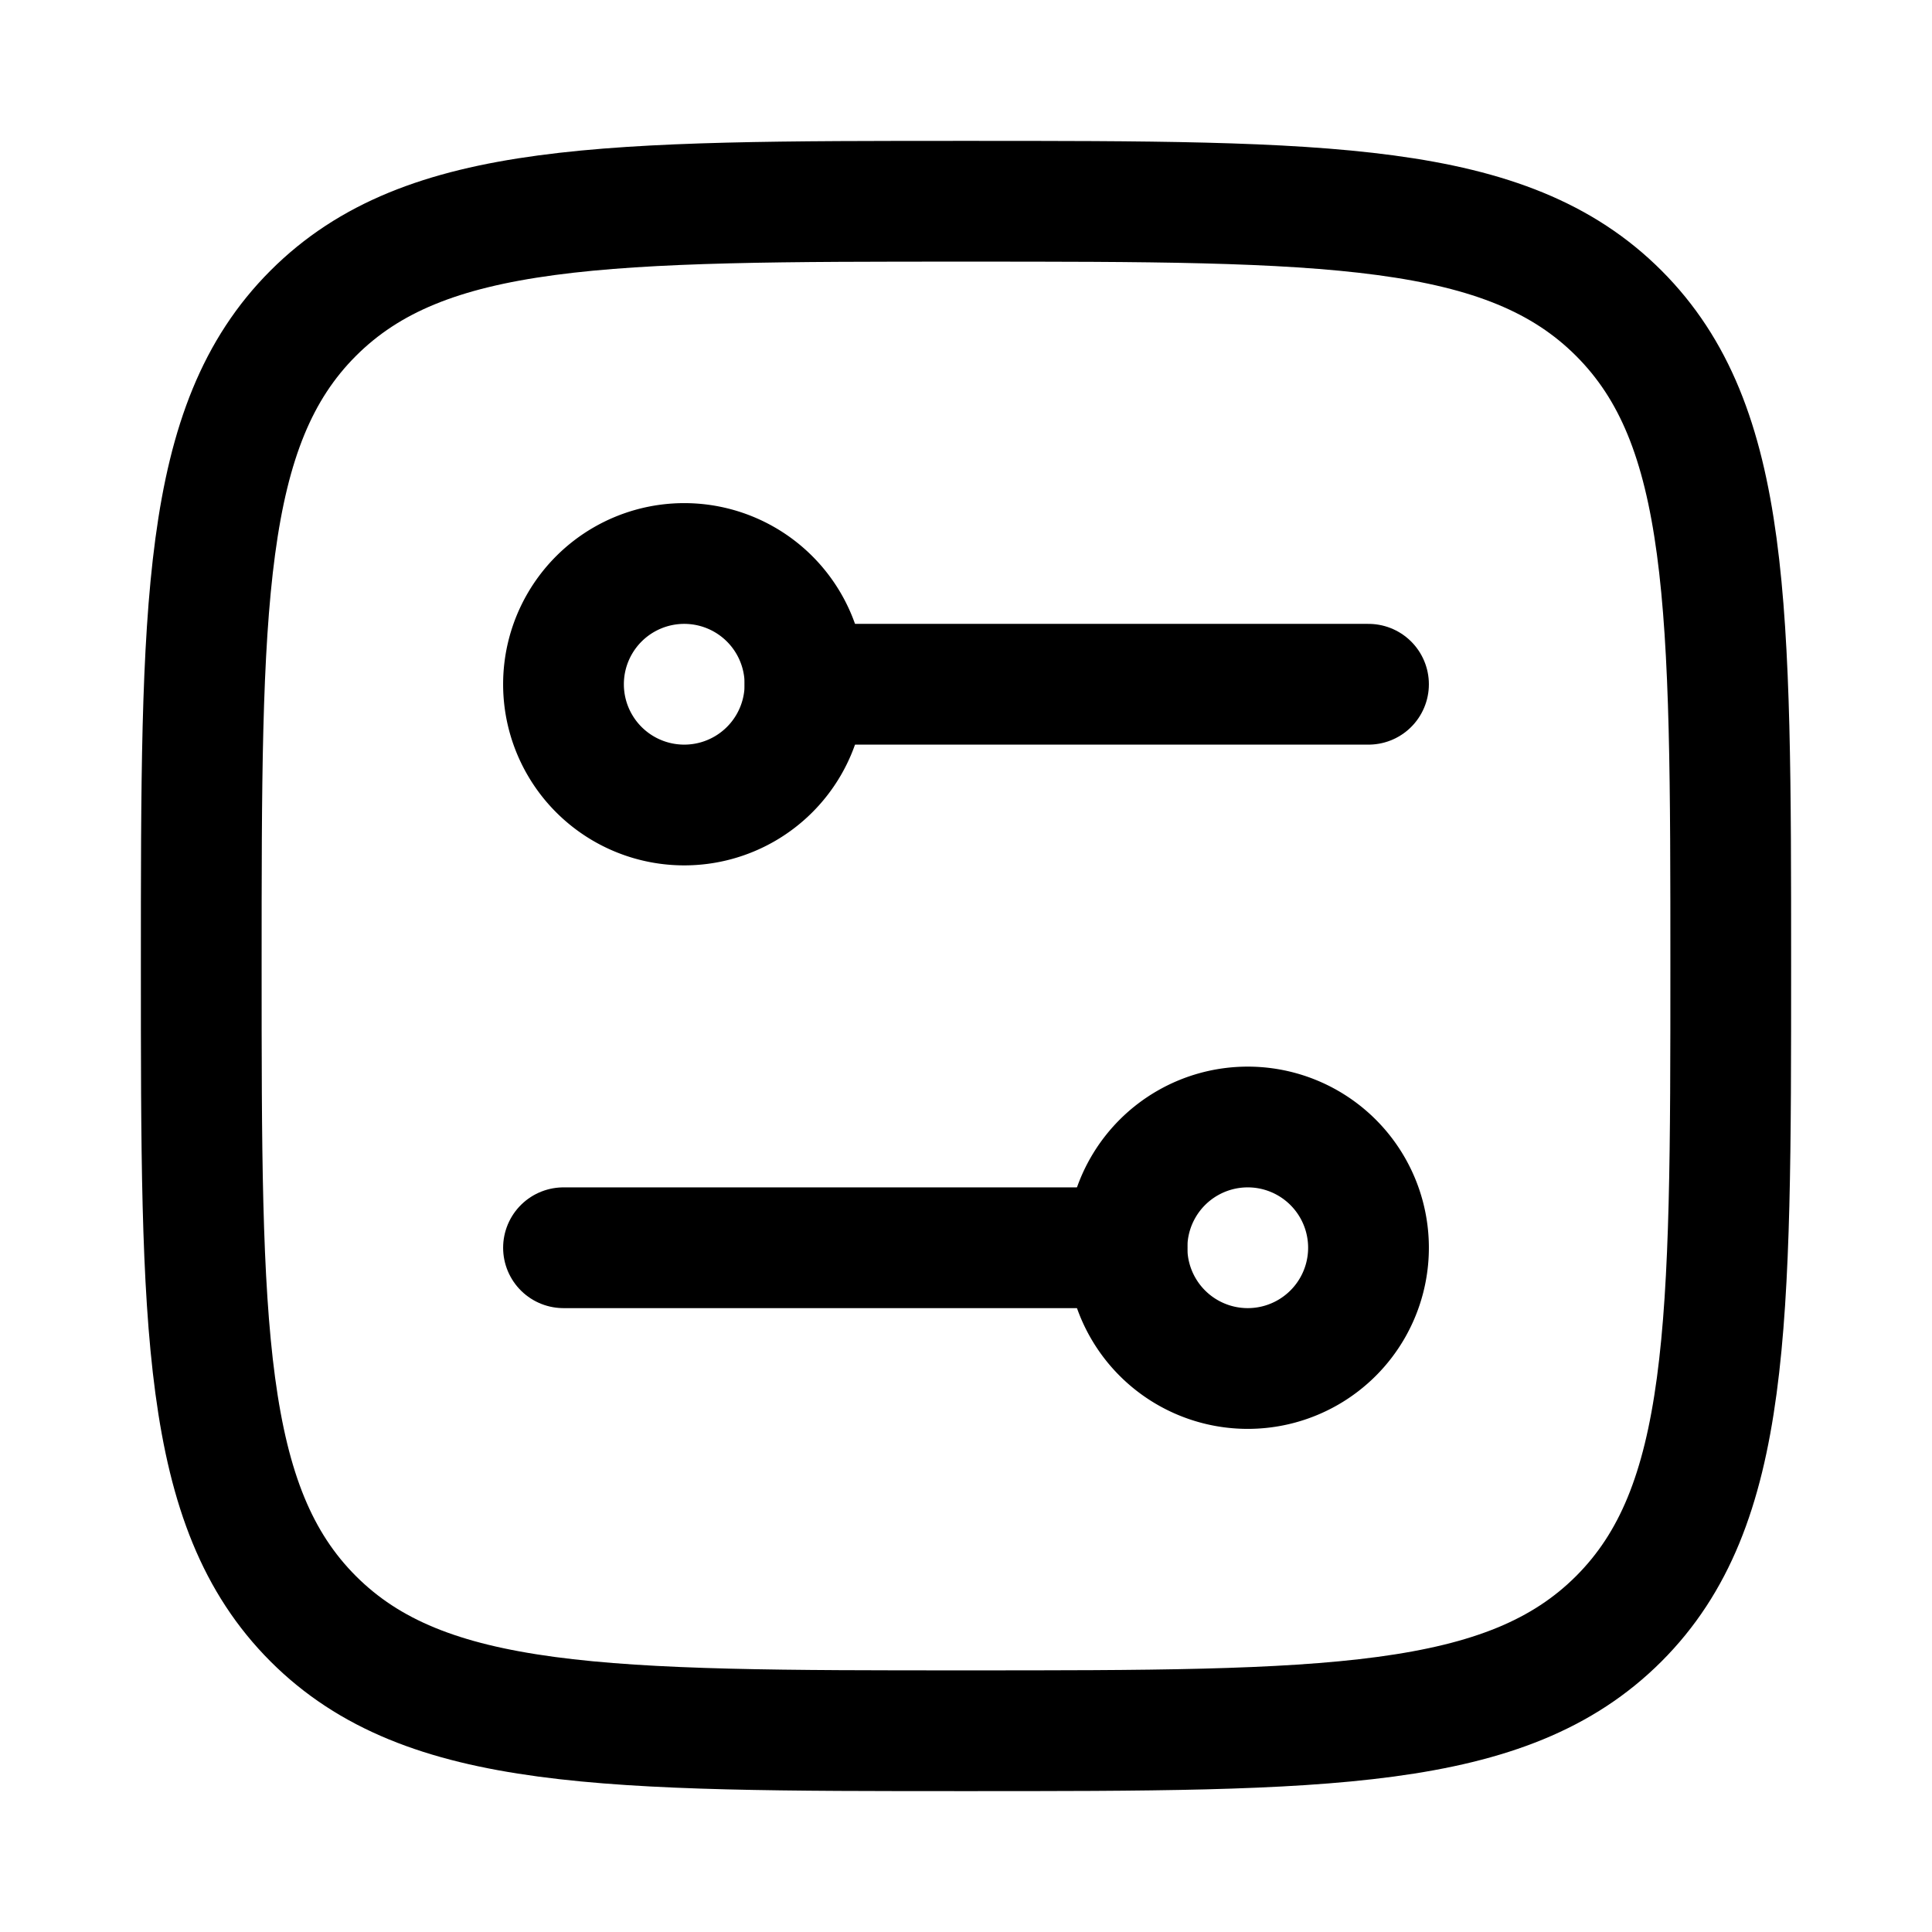 <svg xmlns="http://www.w3.org/2000/svg" width="24" height="24" fill="none" color="#000"><path stroke="currentColor" stroke-linejoin="round" stroke-width="1.5" d="M2.5 12c0-4.478 0-6.718 1.391-8.109S7.521 2.5 12 2.5c4.478 0 6.718 0 8.109 1.391S21.5 7.521 21.5 12c0 4.478 0 6.718-1.391 8.109C18.717 21.5 16.479 21.5 12 21.5c-4.478 0-6.718 0-8.109-1.391C2.5 18.717 2.5 16.479 2.5 12Z"/><path stroke="currentColor" stroke-width="1.5" d="M8.5 10a1.5 1.5 0 1 1 0-3 1.5 1.5 0 0 1 0 3Zm7 7a1.5 1.5 0 1 0 0-3 1.5 1.5 0 0 0 0 3Z"/><path stroke="currentColor" stroke-linecap="round" stroke-width="1.5" d="M10 8.5h7m-3 7H7"/></svg>